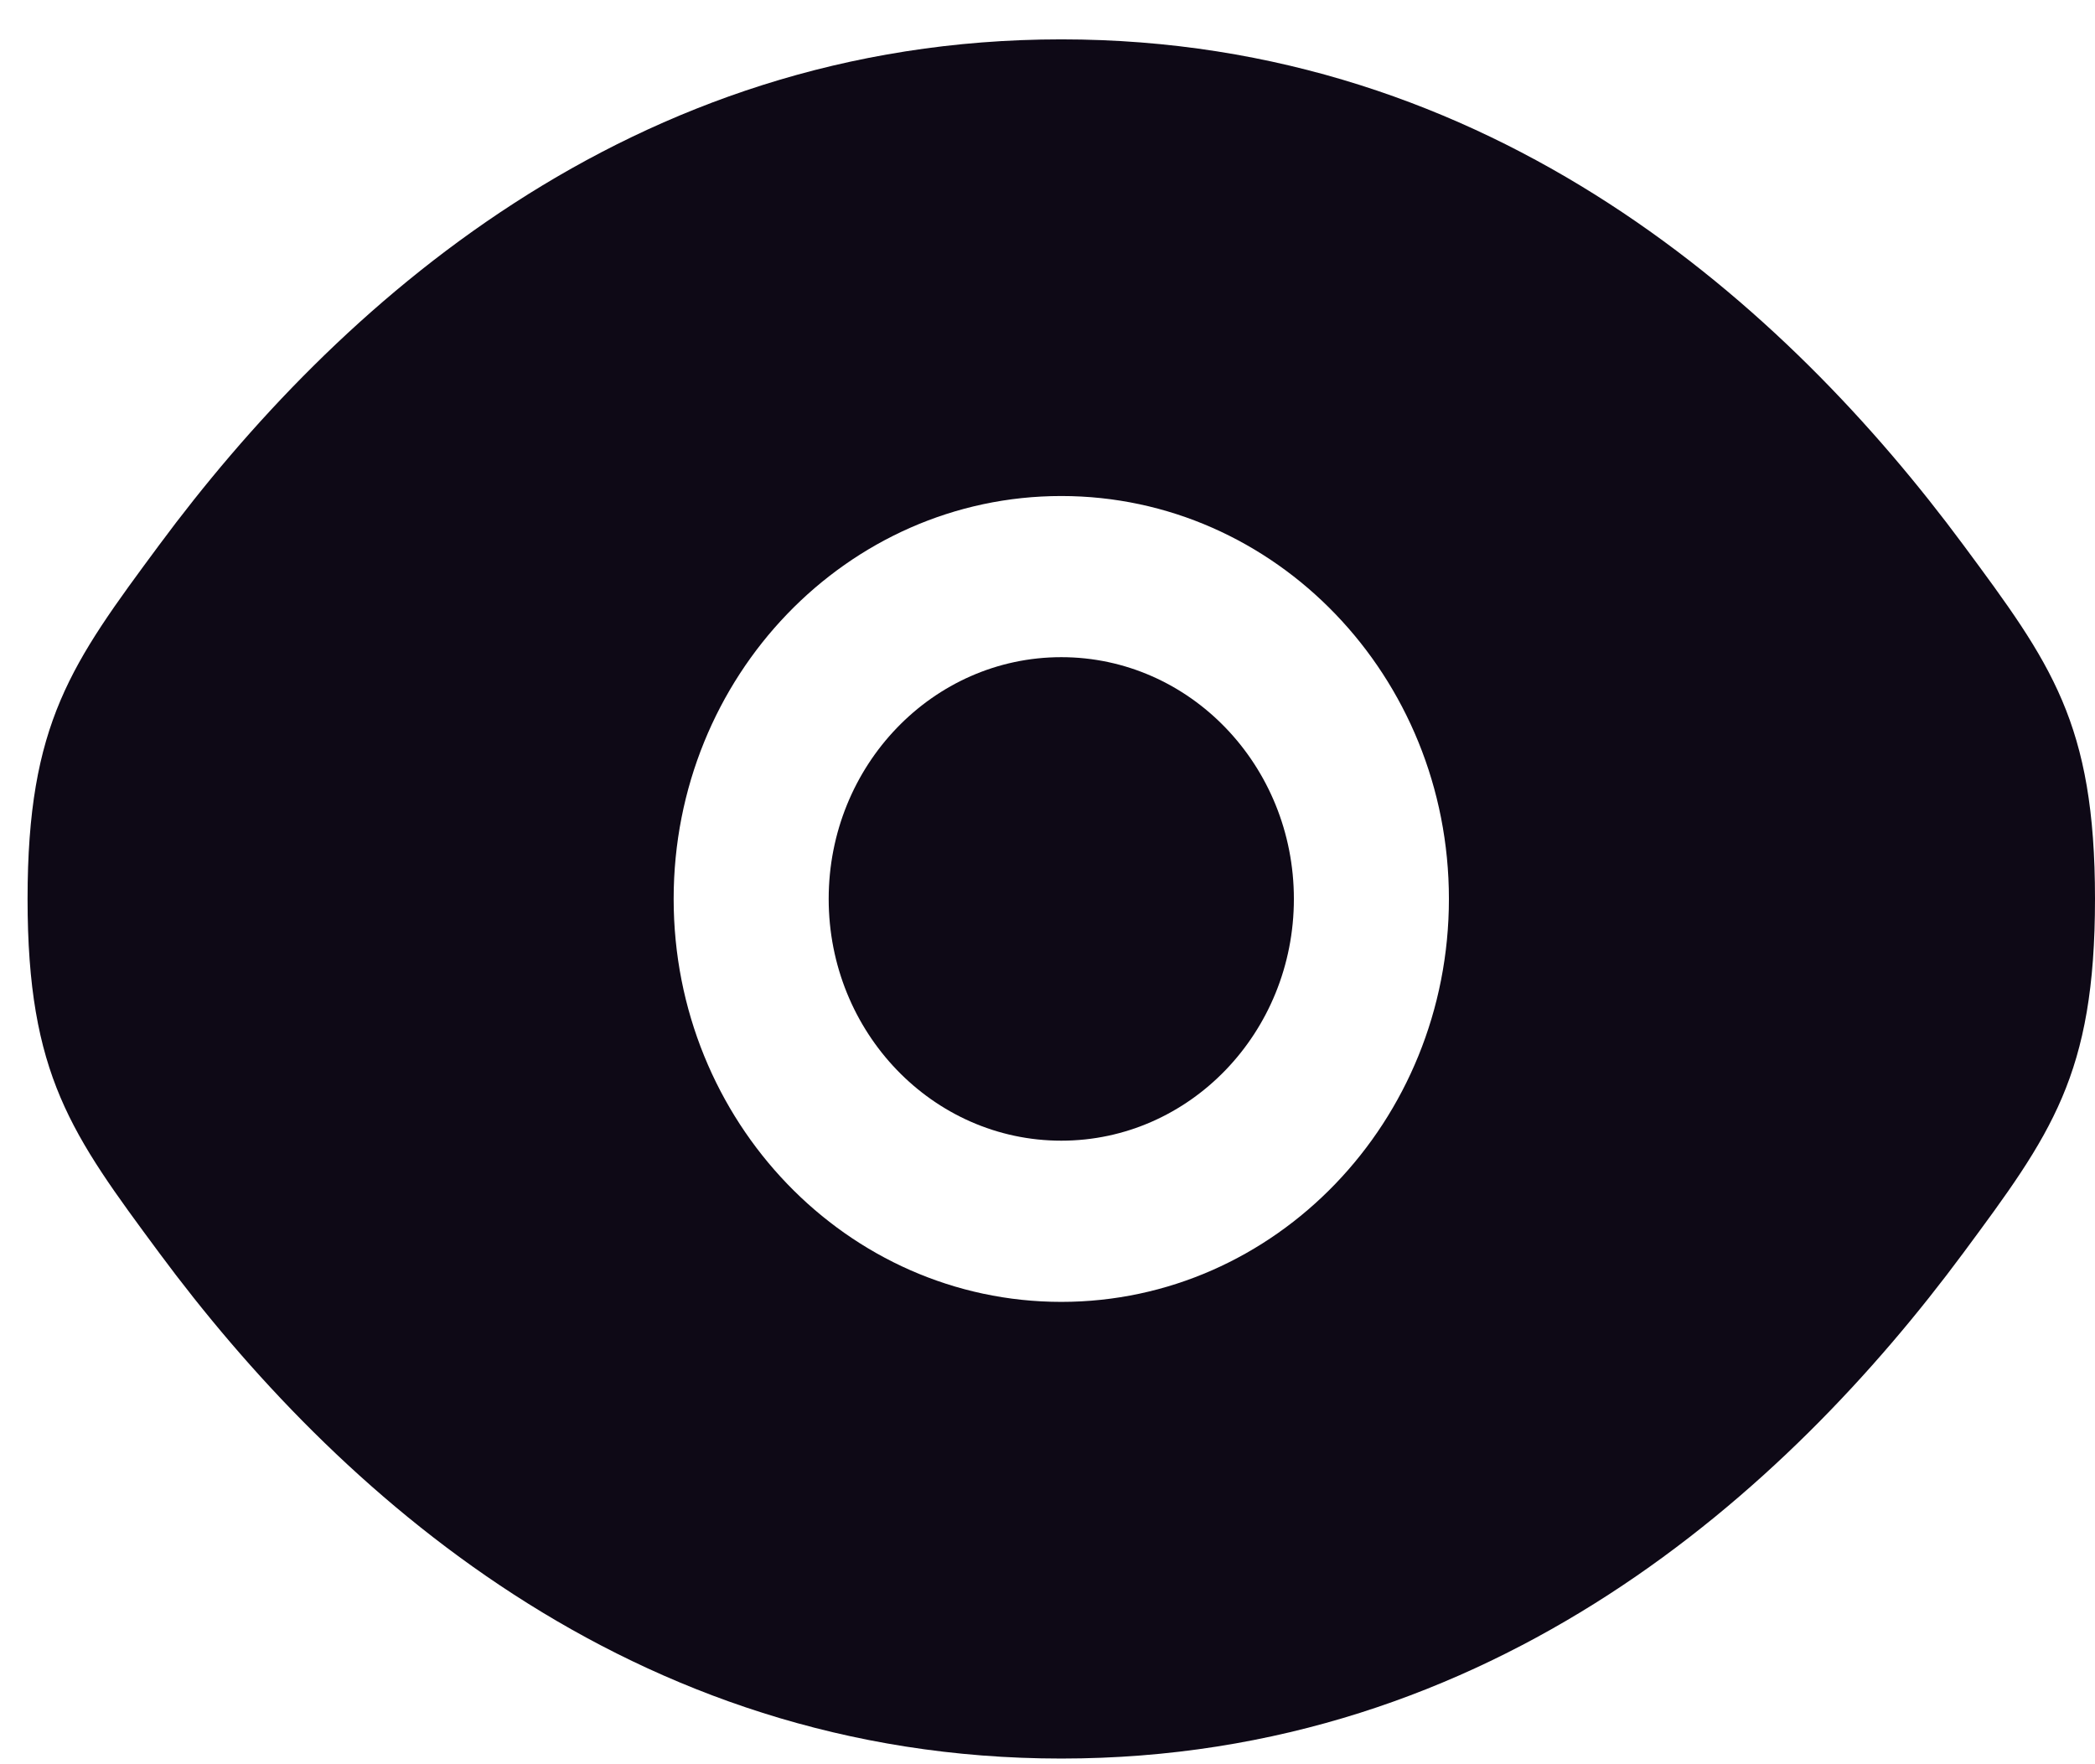 <?xml version="1.0" encoding="UTF-8"?> <svg xmlns="http://www.w3.org/2000/svg" width="38" height="32" viewBox="0 0 38 32" fill="none"><path d="M15.031 16.305C15.031 13.883 16.92 11.92 19.25 11.92C21.58 11.92 23.469 13.883 23.469 16.305C23.469 18.727 21.58 20.69 19.25 20.69C16.92 20.69 15.031 18.727 15.031 16.305Z" fill="#0E0916"></path><path fill-rule="evenodd" clip-rule="evenodd" d="M0.5 16.305C0.5 19.5 1.297 20.576 2.89 22.728C6.072 27.025 11.409 31.897 19.25 31.897C27.091 31.897 32.428 27.025 35.61 22.728C37.203 20.576 38 19.5 38 16.305C38 13.11 37.203 12.034 35.61 9.882C32.428 5.585 27.091 0.714 19.25 0.714C11.409 0.714 6.072 5.585 2.89 9.882C1.297 12.034 0.5 13.11 0.5 16.305ZM19.25 8.997C15.367 8.997 12.219 12.269 12.219 16.305C12.219 20.341 15.367 23.614 19.25 23.614C23.133 23.614 26.281 20.341 26.281 16.305C26.281 12.269 23.133 8.997 19.25 8.997Z" fill="#0E0916"></path></svg> 